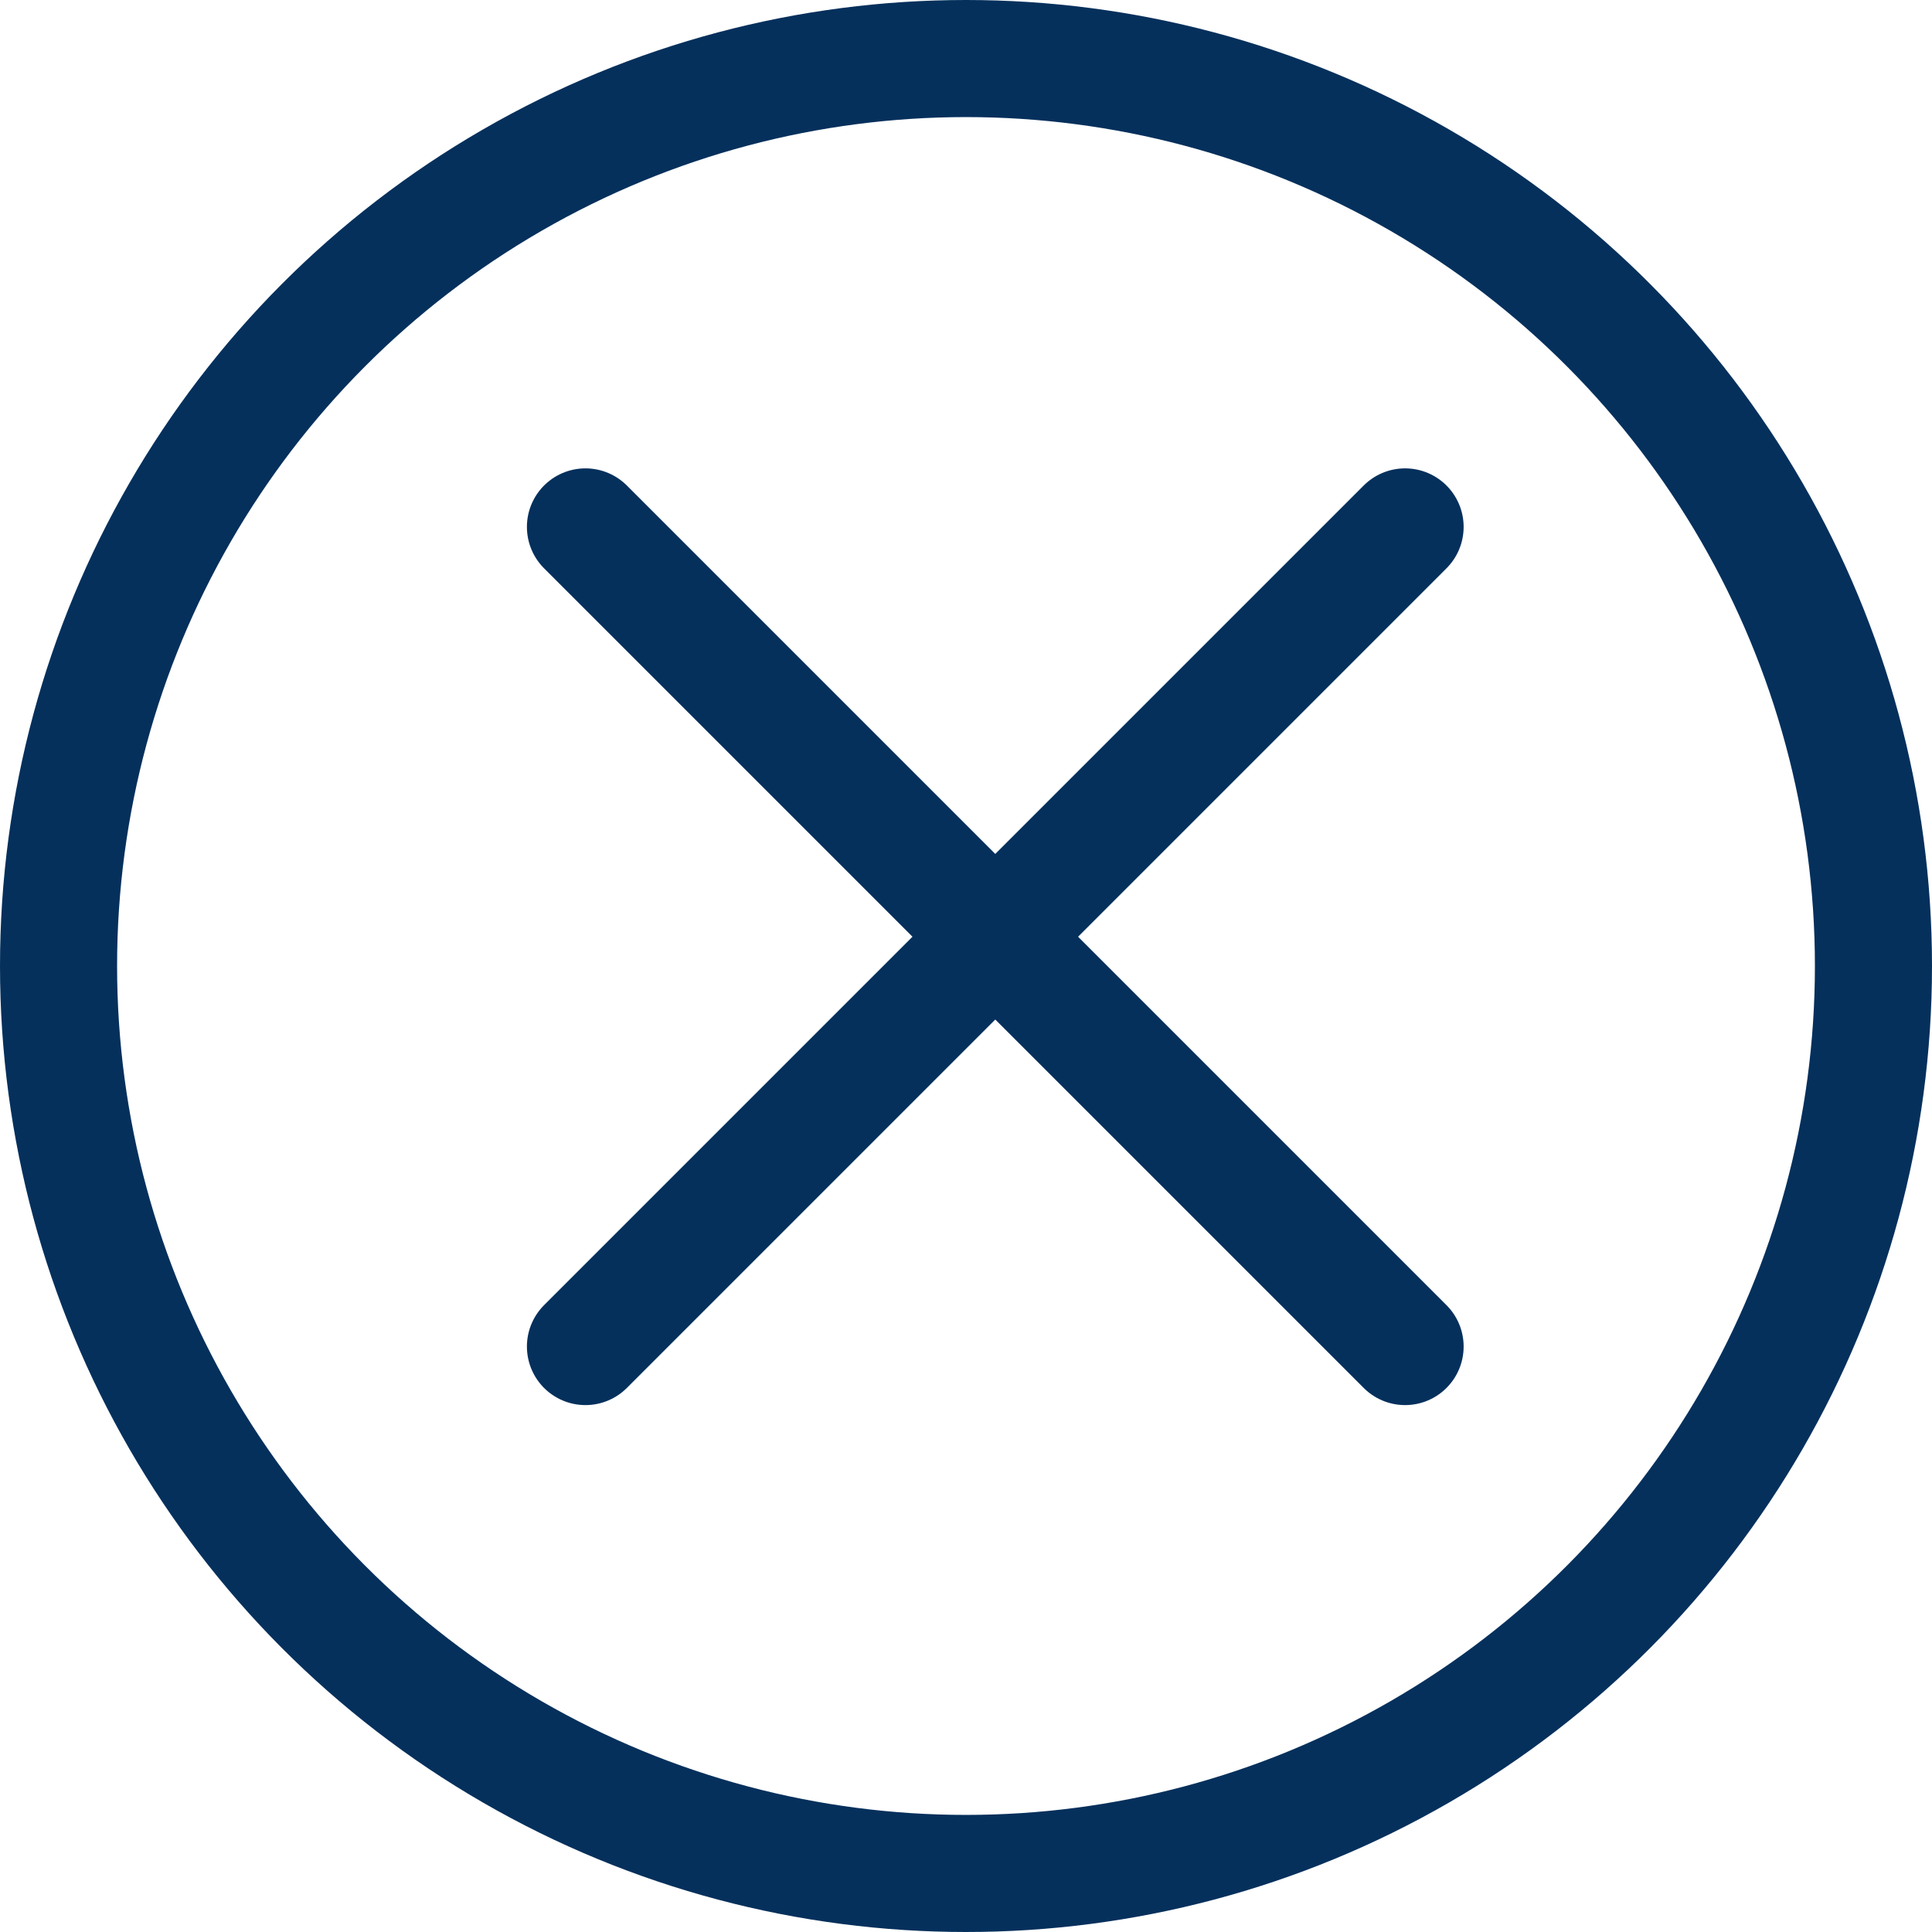 <?xml version="1.0" encoding="UTF-8"?> <svg xmlns="http://www.w3.org/2000/svg" width="33" height="33" viewBox="0 0 33 33" fill="none"> <circle cx="16.5" cy="16.5" r="15.5" stroke="#05305C" stroke-width="2"></circle> <path d="M10 9L24 23" stroke="#05305C" stroke-width="2" stroke-linecap="round"></path> <path d="M10 23L24 9" stroke="#05305C" stroke-width="2" stroke-linecap="round"></path> </svg> 